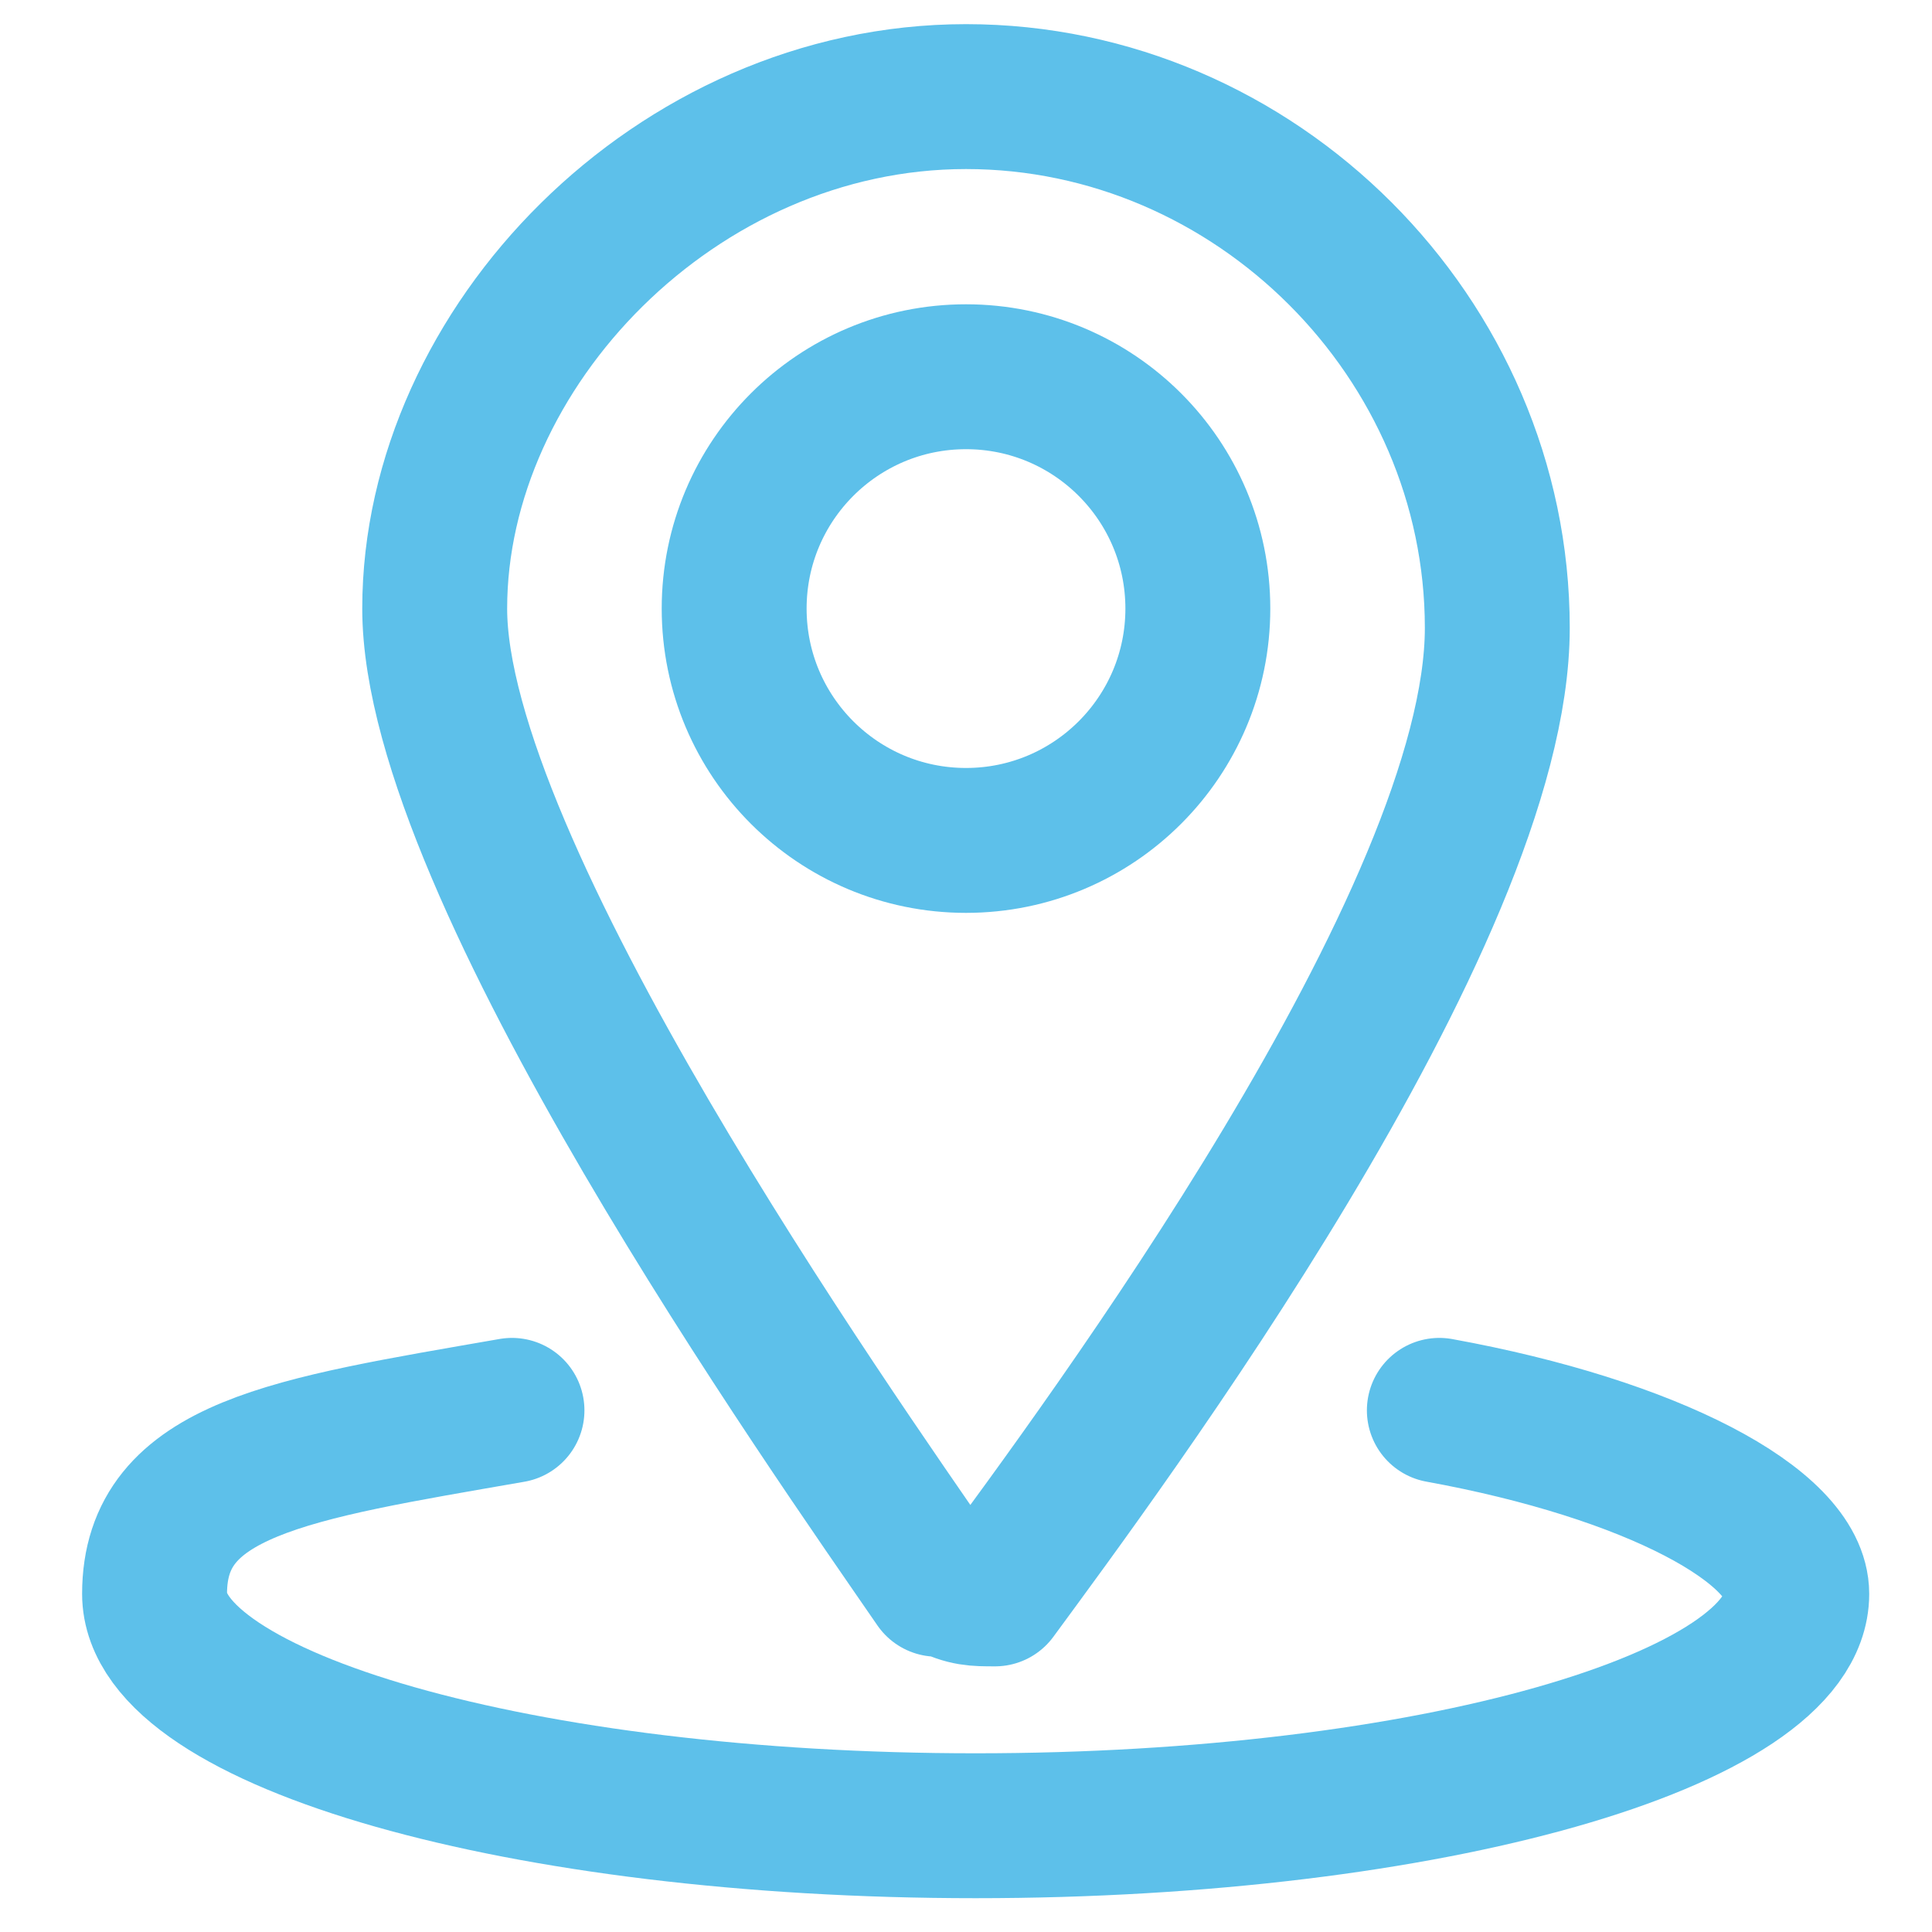 <?xml version="1.0" encoding="UTF-8"?>
<svg xmlns="http://www.w3.org/2000/svg" id="Layer_1" data-name="Layer 1" version="1.1" viewBox="0 0 20 20">
  <defs>
    <style>
      .cls-1 {
        fill: none;
        stroke: #5dc0ea;
        stroke-linecap: round;
        stroke-linejoin: round;
        stroke-width: 1.5px;
      }
    </style>
  </defs>
  <circle class="cls-1" cx="10" cy="6.3" r="2.4"></circle>
  <path class="cls-1" d="M10,1c3,0,5.5,2.5,5.5,5.5s-4.1,8.5-5.2,10c-.2,0-.3,0-.5-.1h-.1c-1.1-1.6-5.2-7.4-5.2-10.1S7,1,10,1Z"></path>
  <path class="cls-1" d="M14.9,14.6c2.2.4,3.7,1.2,3.7,1.9,0,1.3-3.8,2.4-8.5,2.4s-8.5-1.1-8.5-2.4,1.4-1.5,3.7-1.9"></path>
</svg>
